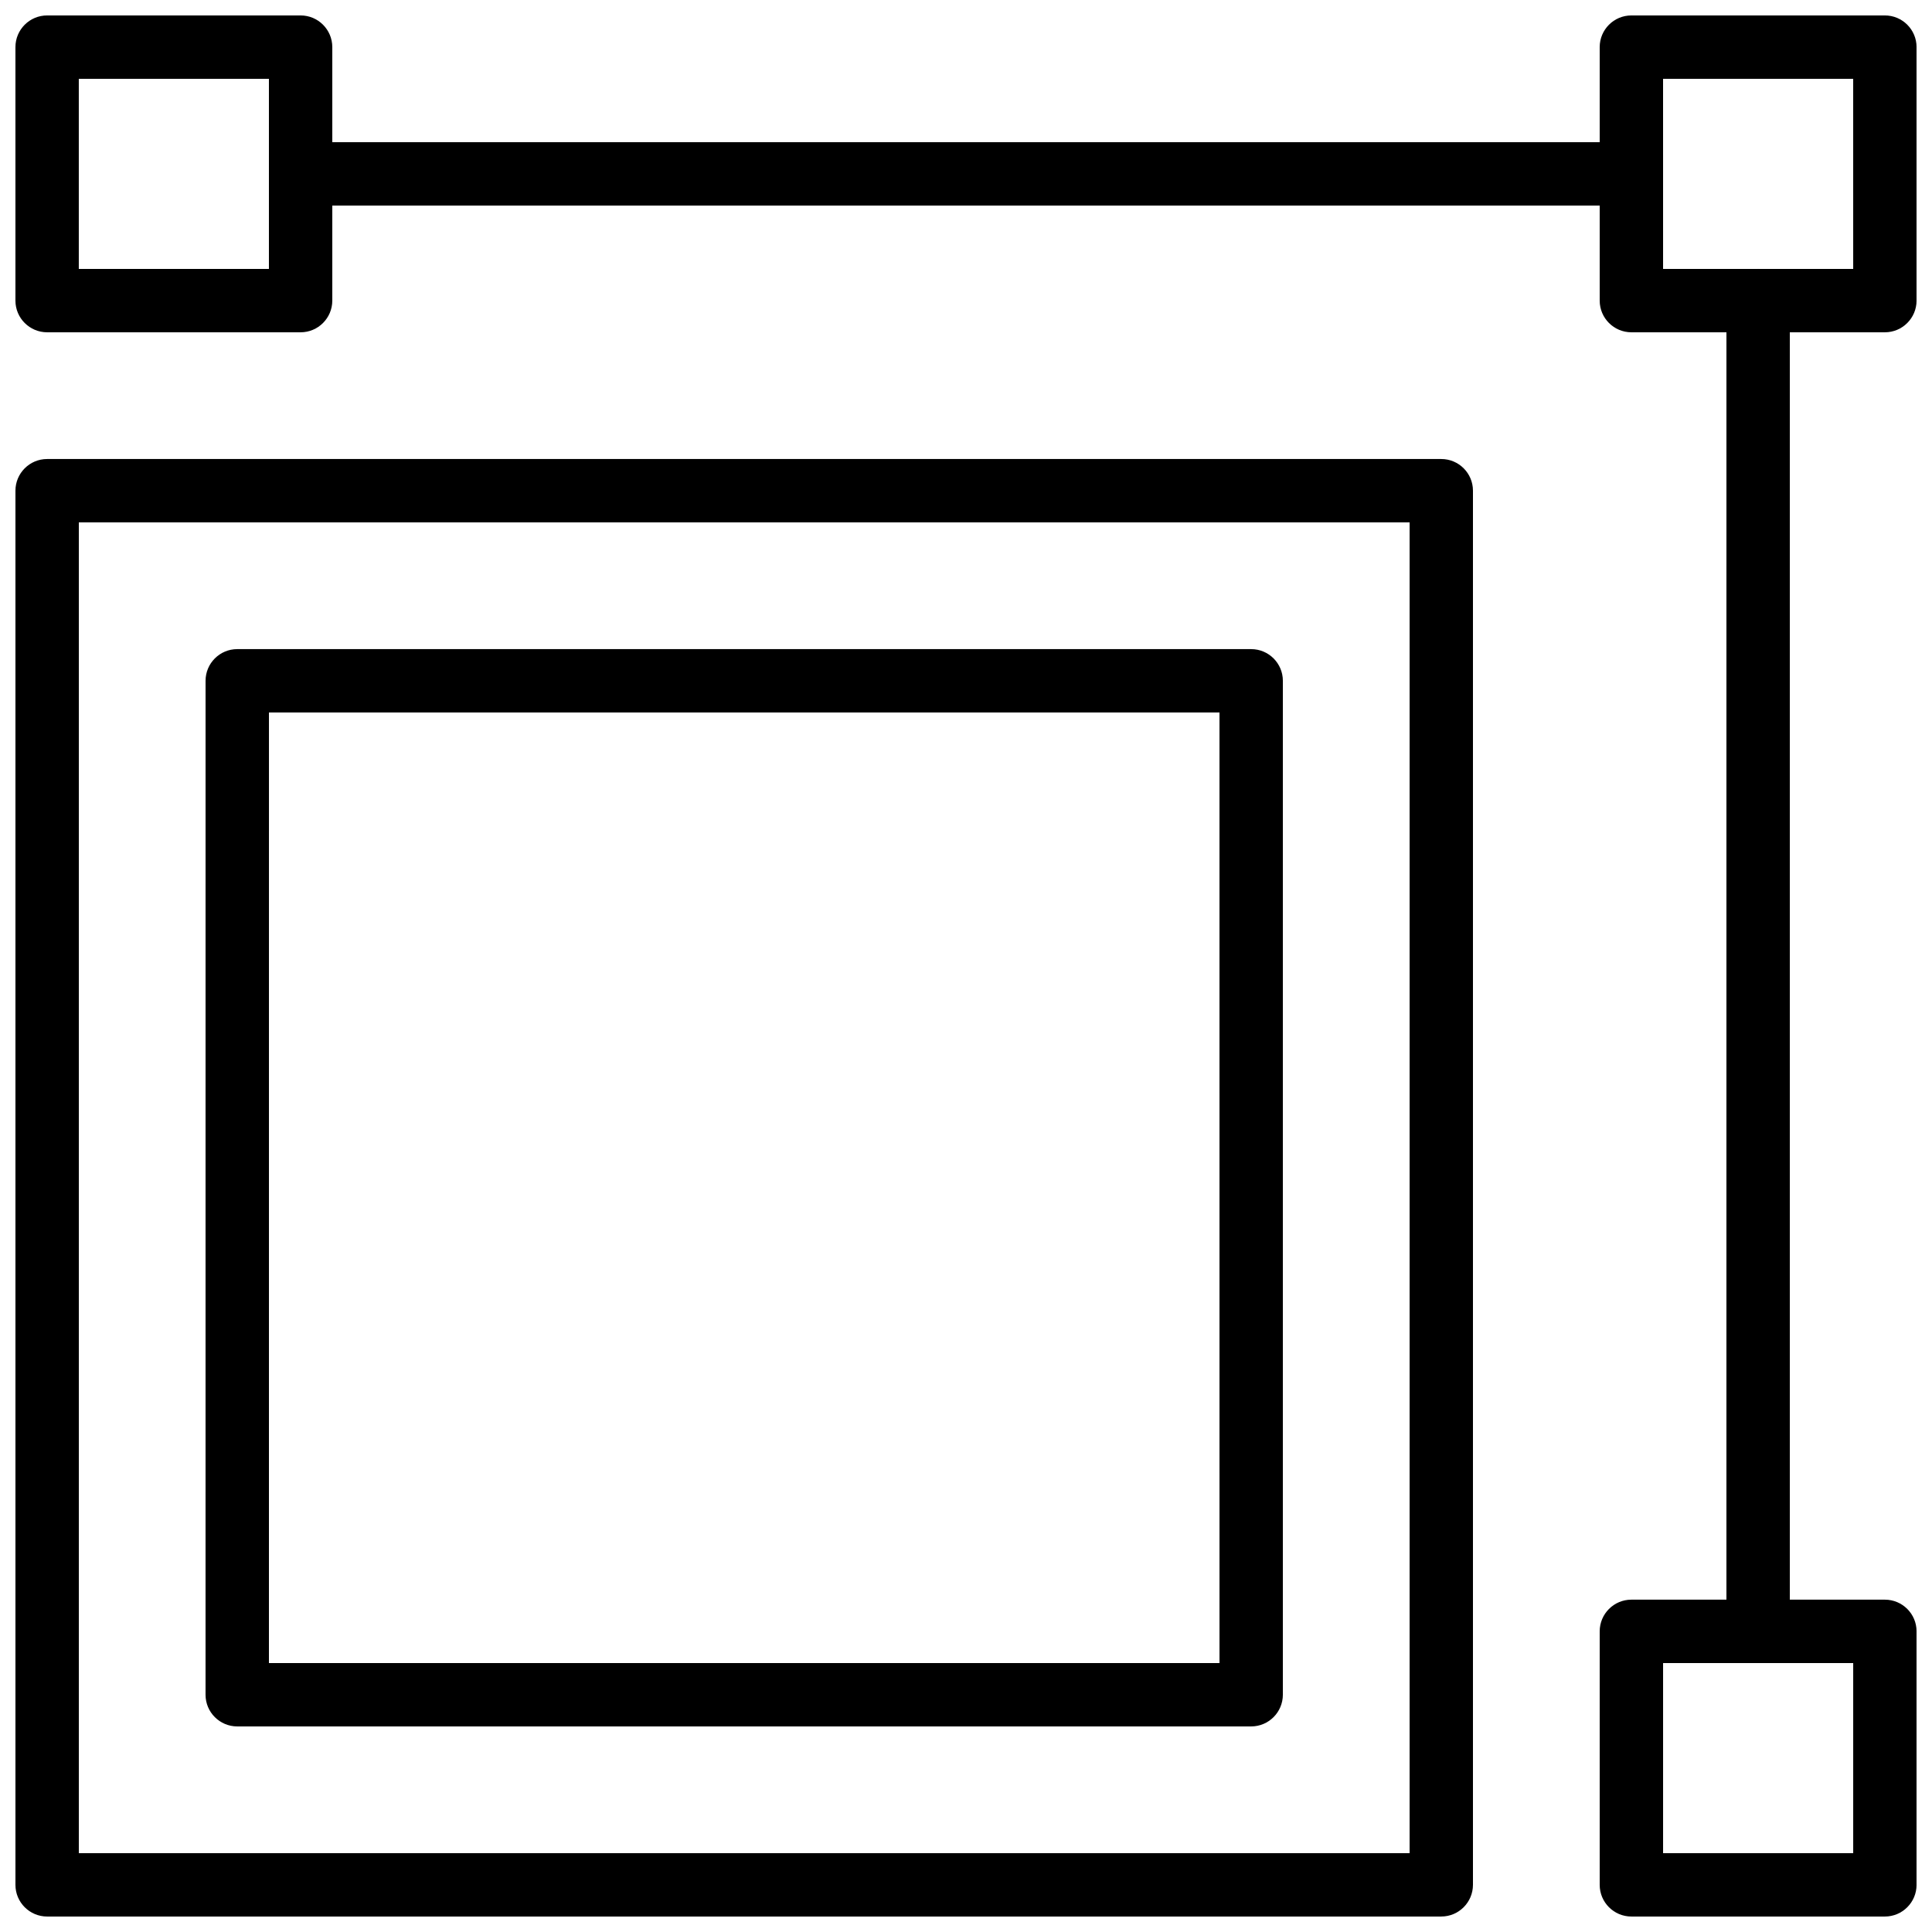 <?xml version="1.0" encoding="UTF-8"?>
<!-- Uploaded to: SVG Repo, www.svgrepo.com, Generator: SVG Repo Mixer Tools -->
<svg width="800px" height="800px" version="1.1" viewBox="144 144 512 512" xmlns="http://www.w3.org/2000/svg">
 <defs>
  <clipPath id="d">
   <path d="m148.09 148.09h84.906v84.906h-84.906z"/>
  </clipPath>
  <clipPath id="c">
   <path d="m567 148.09h84.902v84.906h-84.902z"/>
  </clipPath>
  <clipPath id="b">
   <path d="m567 567h84.902v84.902h-84.902z"/>
  </clipPath>
  <clipPath id="a">
   <path d="m148.09 265h386.91v386.9h-386.91z"/>
  </clipPath>
 </defs>
 <g clip-path="url(#d)">
  <path d="m223.66 232.06h-67.172c-4.637 0-8.398-3.762-8.398-8.398v-67.172c0-4.637 3.762-8.398 8.398-8.398h67.176c4.637 0 8.398 3.762 8.398 8.398v67.176c-0.004 4.633-3.766 8.395-8.402 8.395zm-58.777-16.793h50.383v-50.383h-50.383z"/>
 </g>
 <g clip-path="url(#c)">
  <path d="m643.51 232.06h-67.176c-4.637 0-8.398-3.762-8.398-8.398v-67.172c0-4.637 3.762-8.398 8.398-8.398h67.176c4.637 0 8.398 3.762 8.398 8.398v67.176c-0.004 4.633-3.766 8.395-8.398 8.395zm-58.777-16.793h50.383l-0.004-50.383h-50.383z"/>
 </g>
 <g clip-path="url(#b)">
  <path d="m643.51 651.9h-67.176c-4.637 0-8.398-3.762-8.398-8.398v-67.176c0-4.637 3.762-8.398 8.398-8.398h67.176c4.637 0 8.398 3.762 8.398 8.398v67.176c-0.004 4.637-3.766 8.398-8.398 8.398zm-58.777-16.793h50.383v-50.383h-50.383z"/>
 </g>
 <path d="m576.33 198.48h-352.67c-4.633 0-8.395-3.762-8.395-8.398s3.762-8.398 8.398-8.398h352.67c4.637 0 8.398 3.762 8.398 8.398-0.004 4.637-3.766 8.398-8.402 8.398z"/>
 <path d="m609.92 584.73c-4.637 0-8.398-3.762-8.398-8.398l0.004-352.67c0-4.637 3.762-8.398 8.398-8.398s8.398 3.762 8.398 8.398v352.67c-0.004 4.637-3.766 8.398-8.402 8.398z"/>
 <g clip-path="url(#a)">
  <path d="m525.95 651.9h-369.46c-4.637 0-8.398-3.762-8.398-8.398v-369.46c0-4.637 3.762-8.398 8.398-8.398h369.46c4.637 0 8.398 3.762 8.398 8.398v369.46c-0.004 4.633-3.766 8.395-8.402 8.395zm-361.06-16.793h352.67v-352.67h-352.67z"/>
 </g>
 <path d="m475.57 601.52h-268.7c-4.637 0-8.398-3.762-8.398-8.398l0.004-268.7c0-4.637 3.762-8.398 8.398-8.398h268.7c4.637 0 8.398 3.762 8.398 8.398v268.7c-0.008 4.637-3.769 8.398-8.402 8.398zm-260.3-16.793h251.91l-0.004-251.91h-251.9z"/>
</svg>